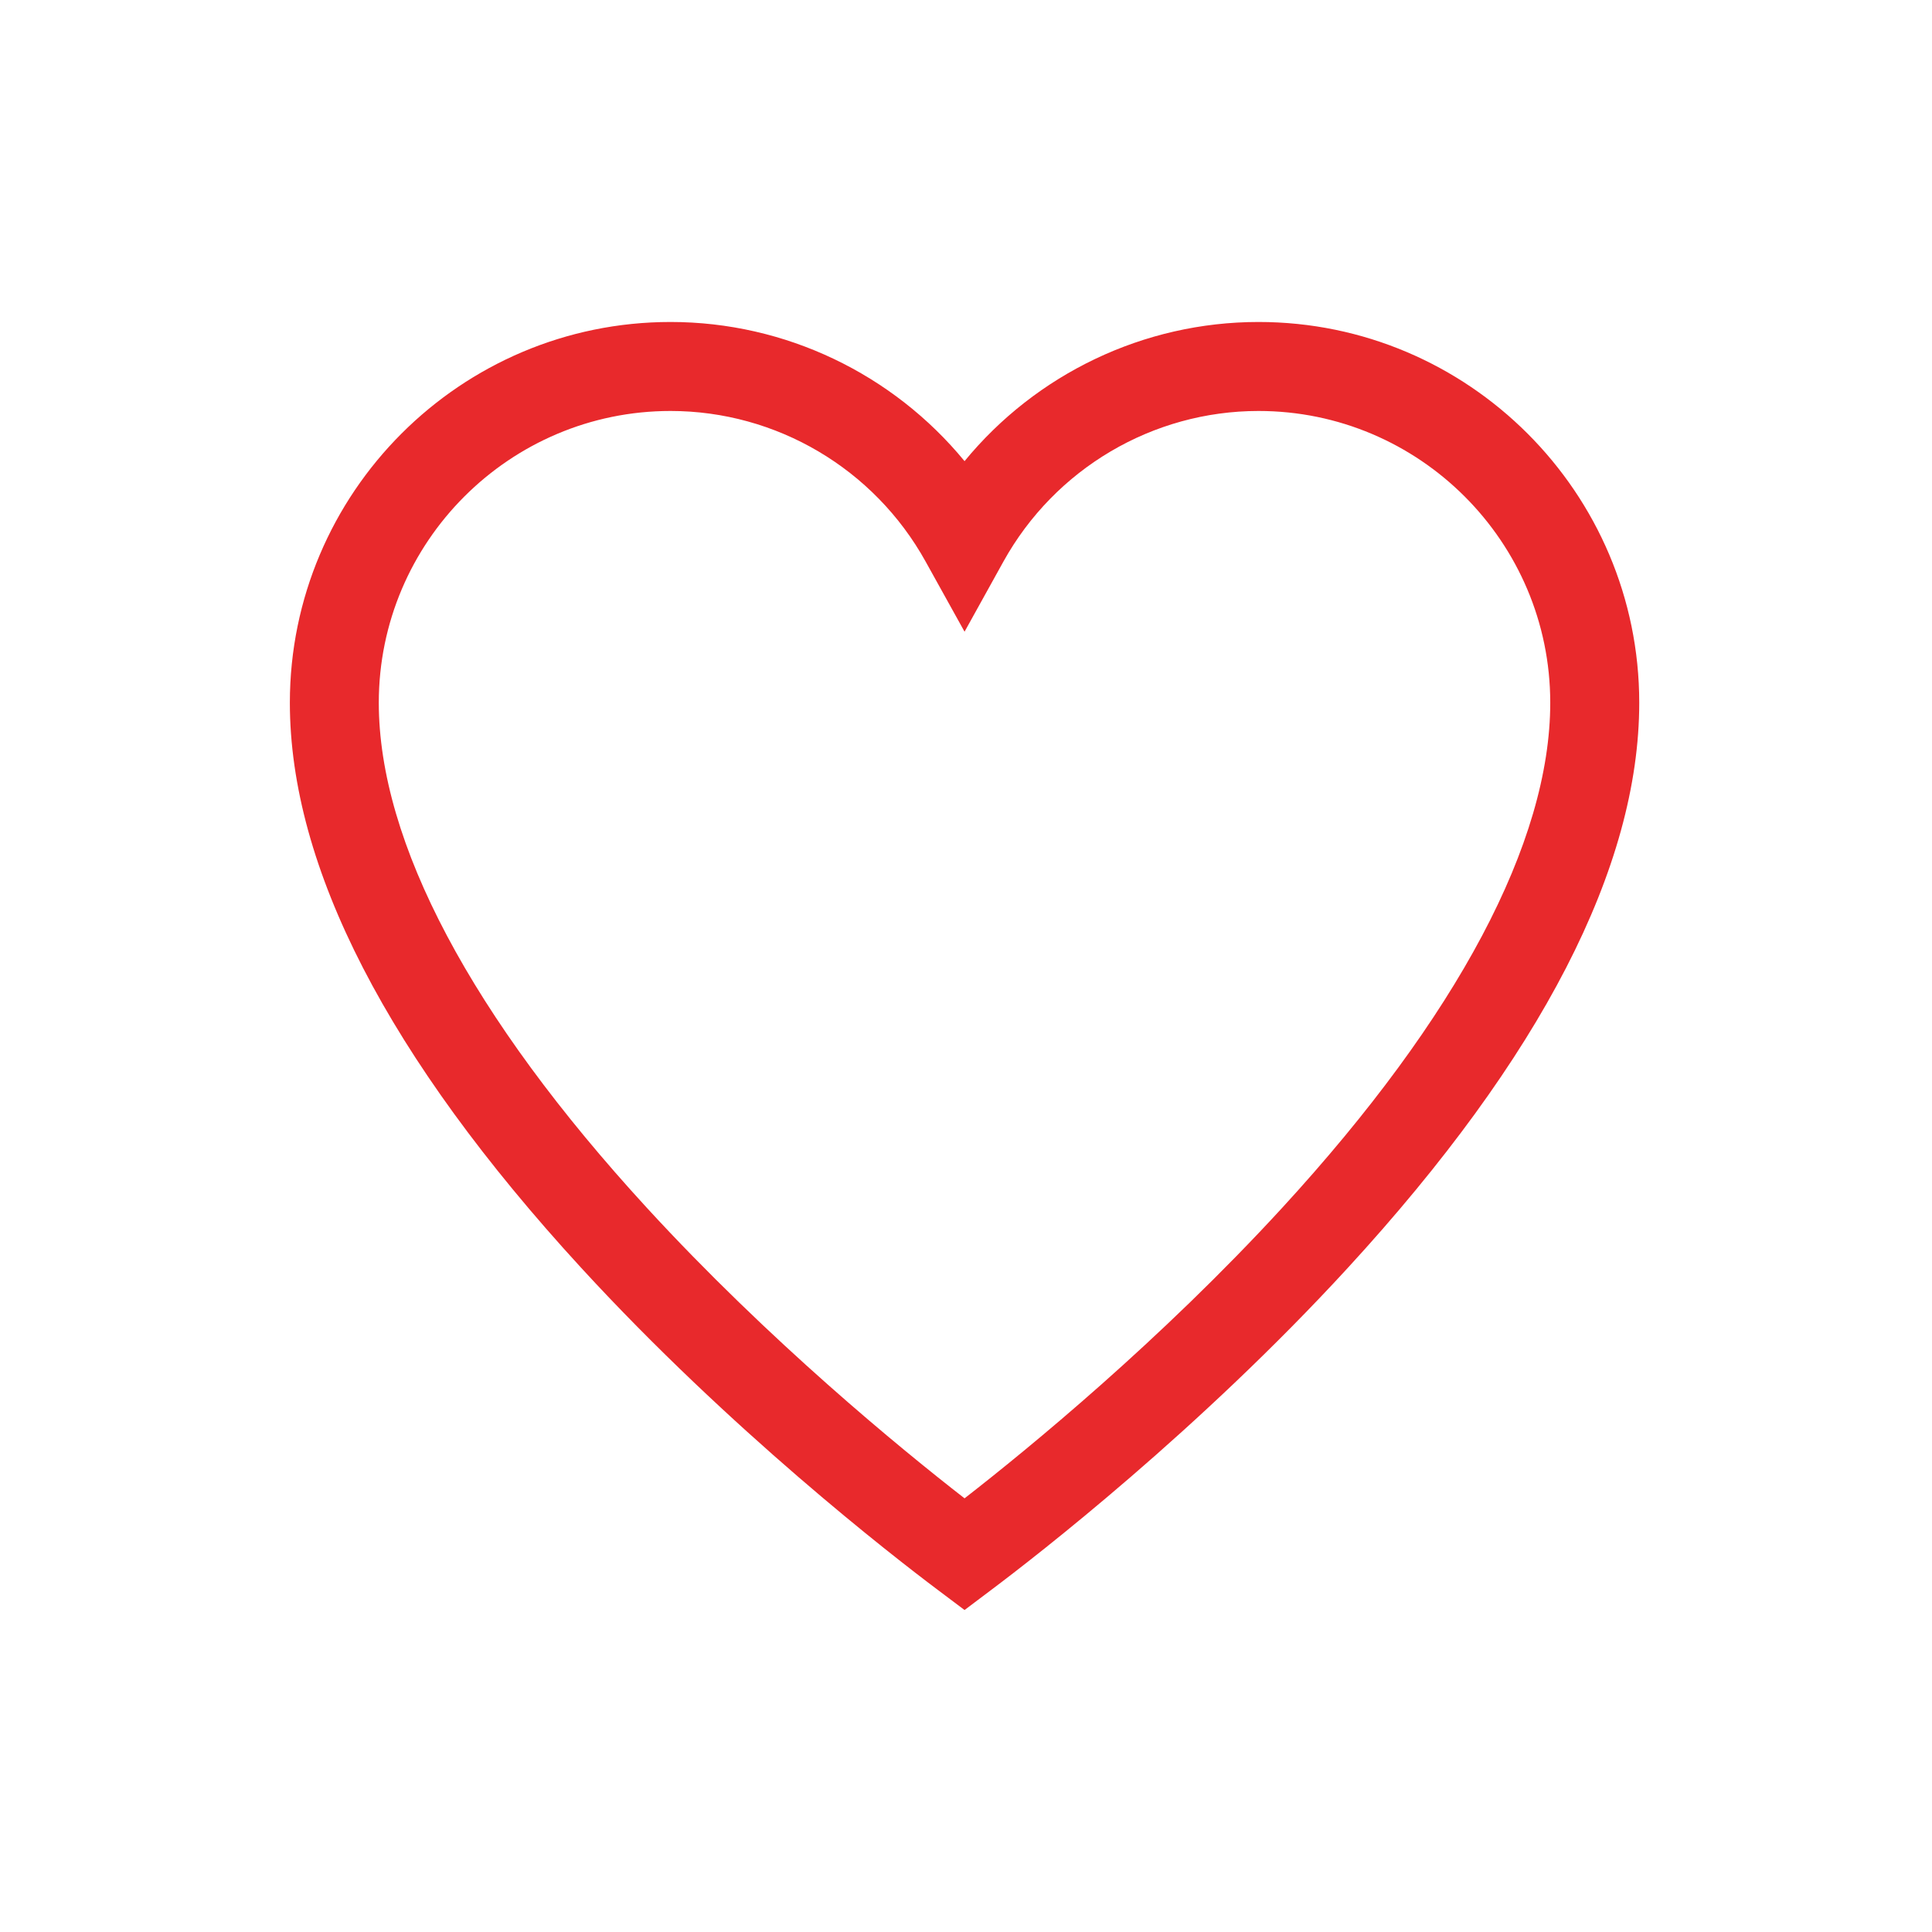 <svg width="32" height="32" viewBox="0 0 32 32" fill="#E8292C" xmlns="http://www.w3.org/2000/svg">
<path d="M20.845 5.333C18.942 5.333 17.161 6.195 15.976 7.638C14.79 6.195 13.009 5.333 11.106 5.333C7.629 5.333 4.801 8.162 4.801 11.639C4.801 14.361 6.424 17.511 9.626 20.999C12.09 23.683 14.77 25.761 15.533 26.334L15.976 26.667L16.418 26.334C17.181 25.761 19.861 23.683 22.325 20.999C25.527 17.511 27.151 14.361 27.151 11.639C27.151 8.162 24.322 5.333 20.845 5.333ZM21.24 20.002C19.213 22.21 17.033 23.995 15.976 24.817C14.918 23.995 12.738 22.21 10.711 20.002C7.809 16.84 6.274 13.948 6.274 11.639C6.274 8.975 8.442 6.807 11.106 6.807C12.86 6.807 14.478 7.763 15.331 9.301L15.976 10.463L16.62 9.301C17.473 7.763 19.092 6.807 20.845 6.807C23.509 6.807 25.677 8.975 25.677 11.639C25.677 13.948 24.142 16.84 21.24 20.002Z" />
</svg>
